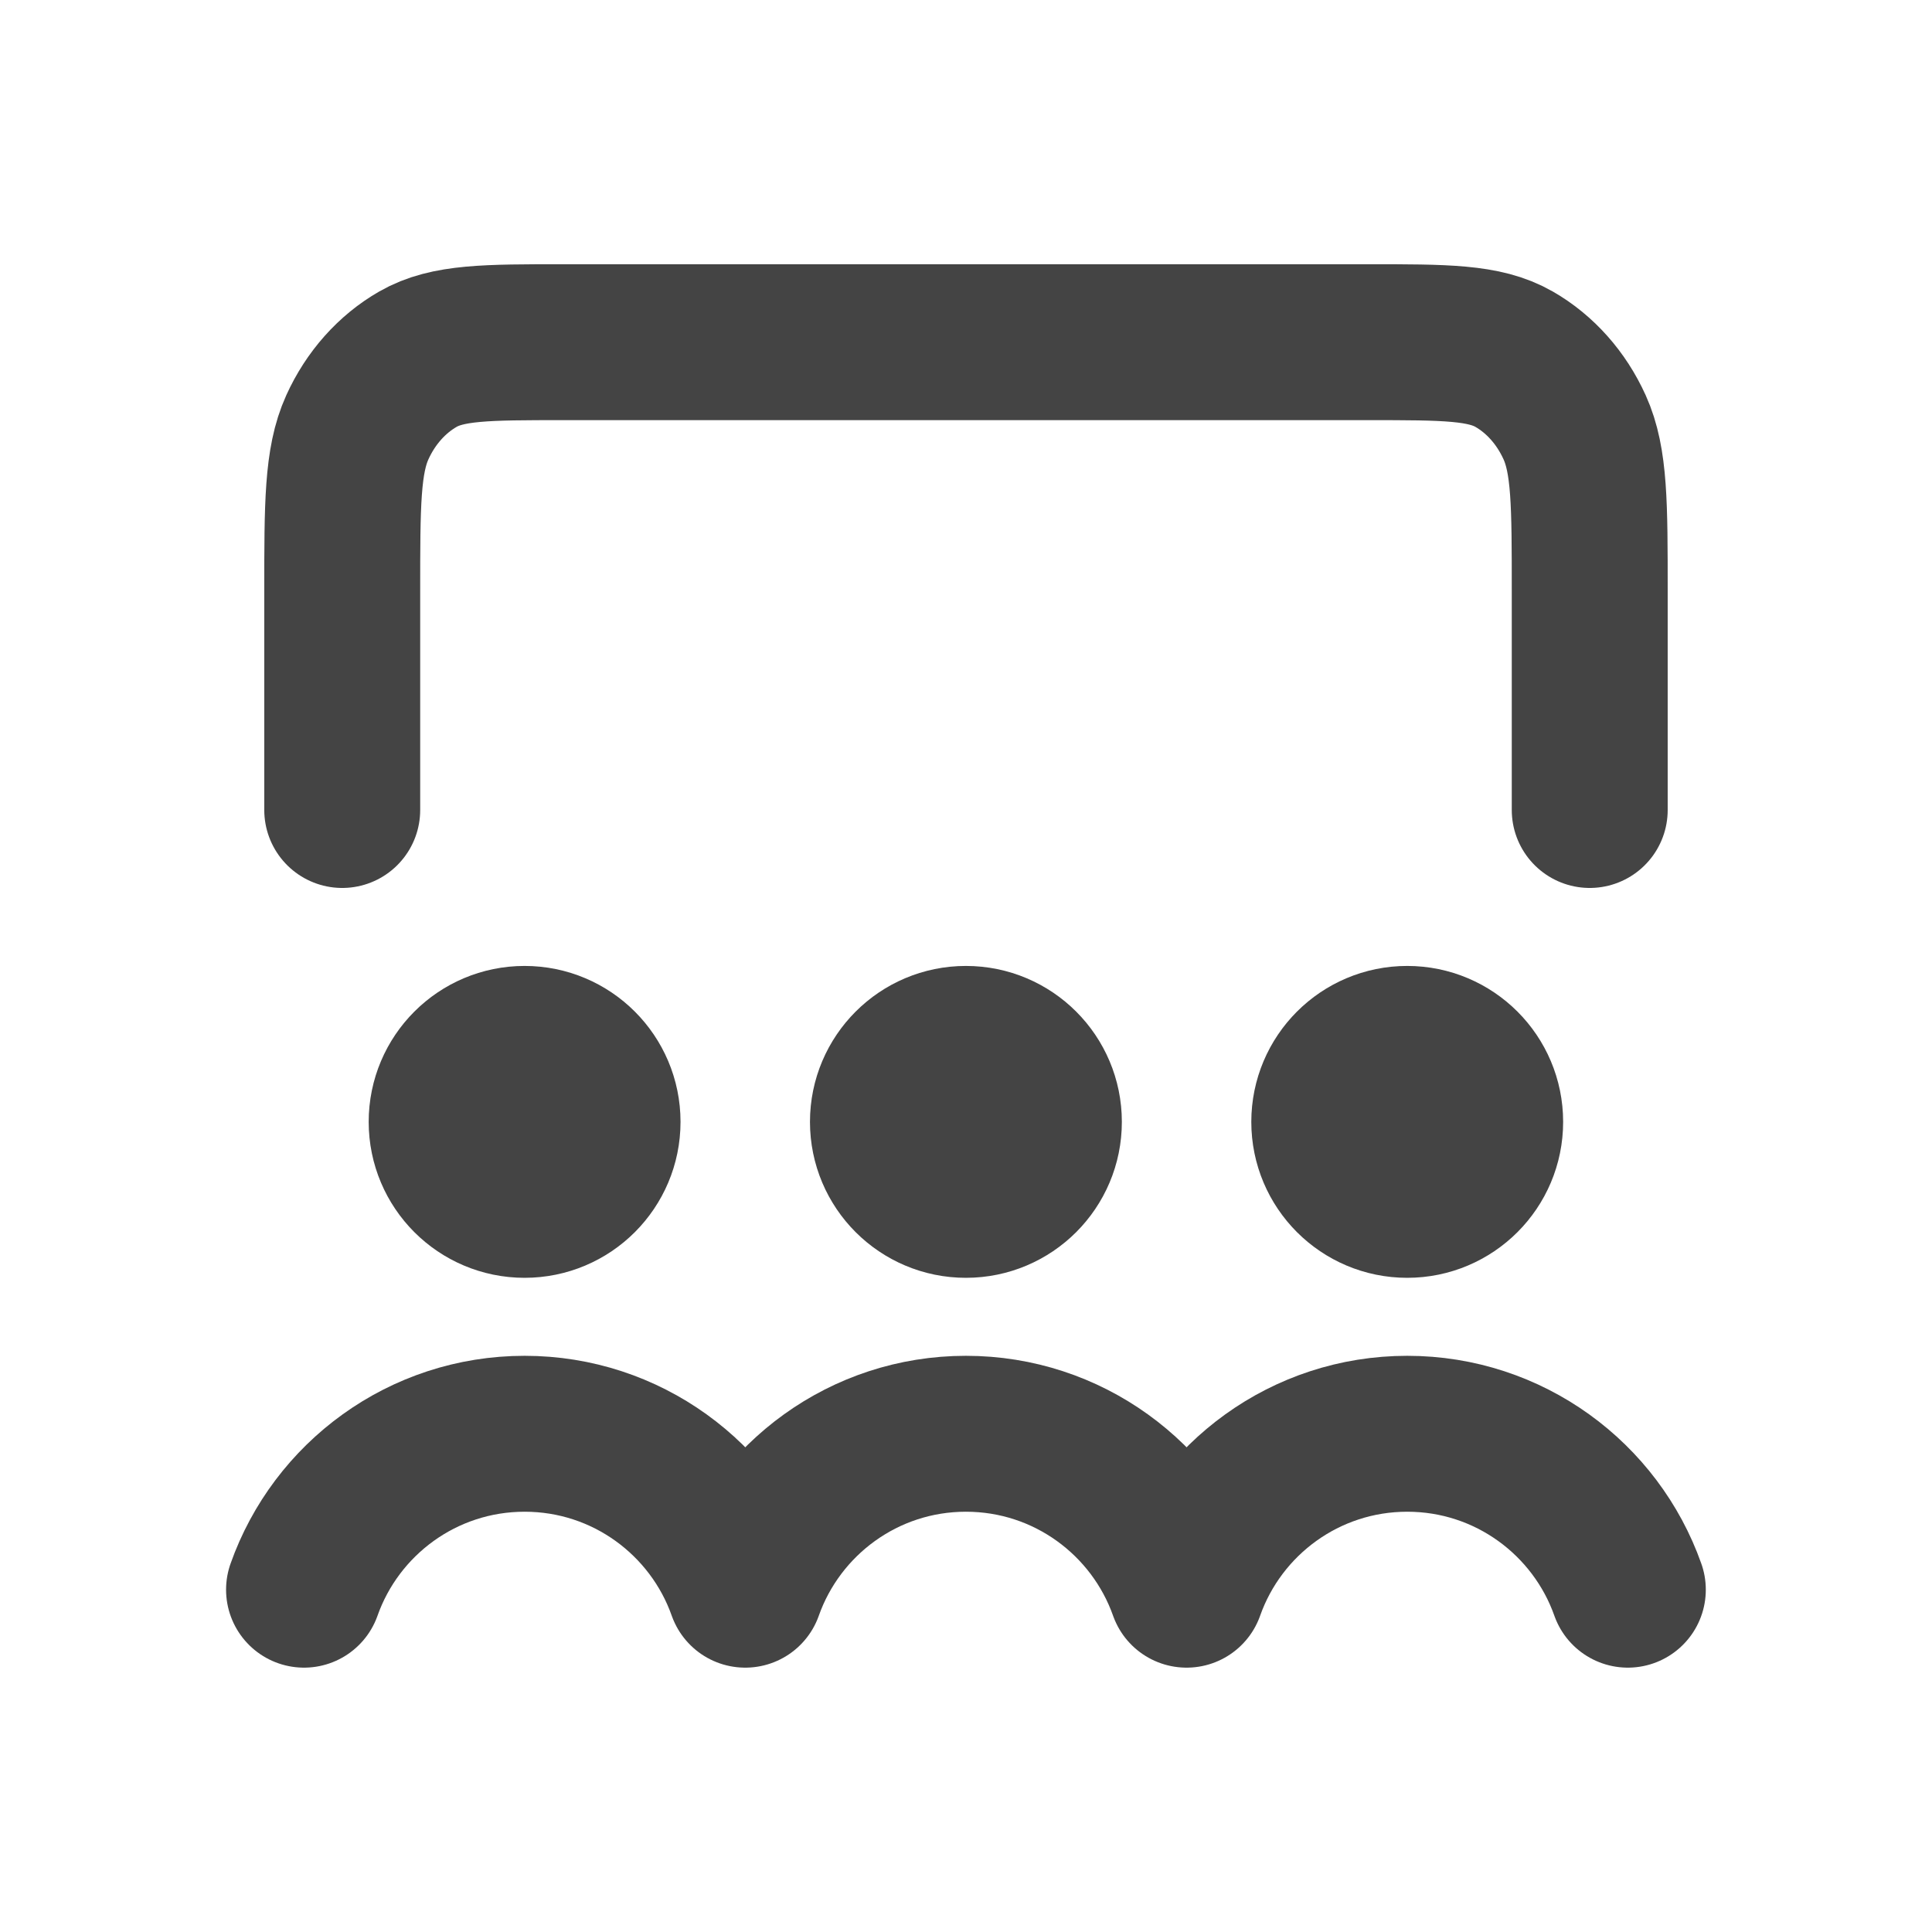 <svg width="44" height="44" viewBox="0 0 44 44" fill="none" xmlns="http://www.w3.org/2000/svg">
<path d="M36.205 18.447V13.475C36.205 11.486 36.205 10.492 35.861 9.732C35.559 9.064 35.076 8.521 34.482 8.18C33.806 7.793 32.922 7.793 31.154 7.793H12.845C11.077 7.793 10.193 7.793 9.518 8.18C8.924 8.521 8.441 9.064 8.138 9.732C7.794 10.492 7.794 11.486 7.794 13.475V18.447M11.947 25.55H11.965M6.924 36.204C7.655 34.135 9.628 32.653 11.948 32.653C14.267 32.653 16.241 34.135 16.972 36.204M21.998 25.55H22.016M16.974 36.204C17.706 34.135 19.679 32.653 21.998 32.653C24.318 32.653 26.291 34.135 27.023 36.204M32.048 25.55H32.066M27.025 36.204C27.756 34.135 29.729 32.653 32.049 32.653C34.368 32.653 36.342 34.135 37.073 36.204M13.723 25.55C13.723 26.531 12.928 27.326 11.947 27.326C10.967 27.326 10.172 26.531 10.172 25.55C10.172 24.569 10.967 23.774 11.947 23.774C12.928 23.774 13.723 24.569 13.723 25.55ZM23.774 25.55C23.774 26.531 22.979 27.326 21.998 27.326C21.017 27.326 20.222 26.531 20.222 25.55C20.222 24.569 21.017 23.774 21.998 23.774C22.979 23.774 23.774 24.569 23.774 25.55ZM33.824 25.55C33.824 26.531 33.029 27.326 32.048 27.326C31.068 27.326 30.273 26.531 30.273 25.55C30.273 24.569 31.068 23.774 32.048 23.774C33.029 23.774 33.824 24.569 33.824 25.55Z" stroke="#444444" stroke-width="3.551" stroke-linecap="round" stroke-linejoin="round"/>
</svg>
